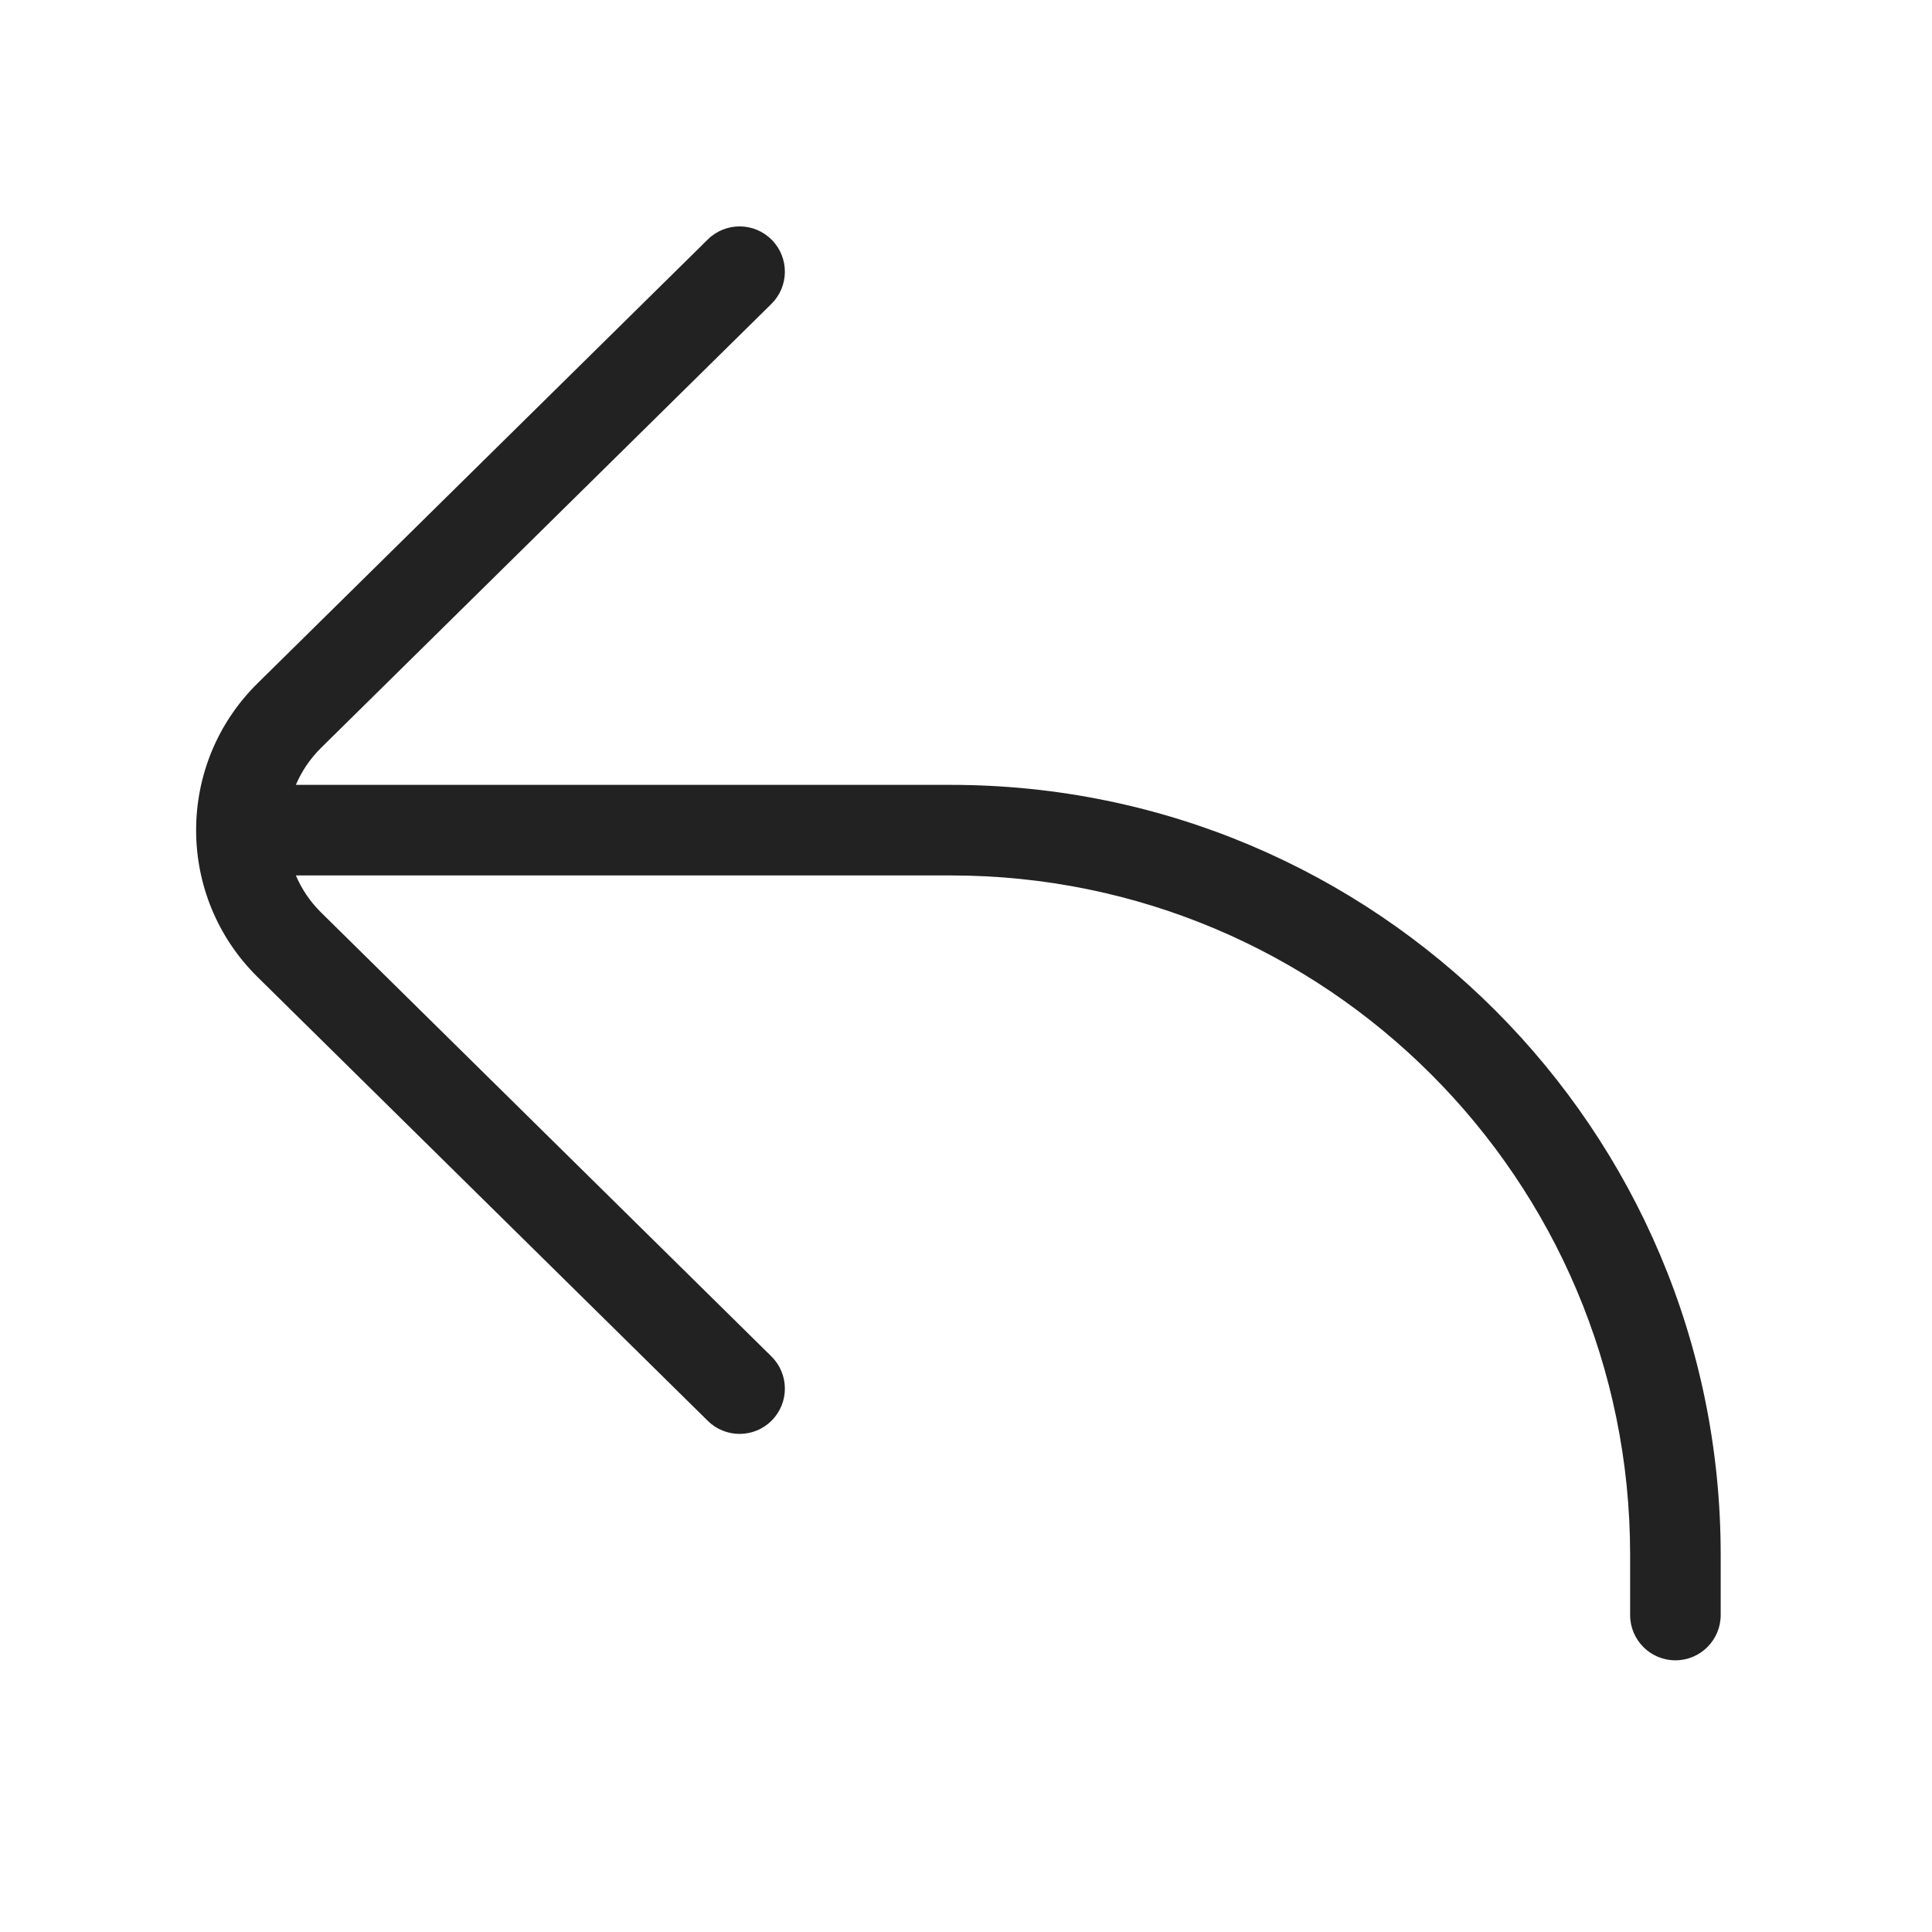 <svg width="64" height="64" viewBox="0 0 64 64" fill="none" xmlns="http://www.w3.org/2000/svg">
<path d="M23.447 7.932C24.037 7.35 24.986 7.357 25.568 7.947C26.15 8.537 26.143 9.487 25.553 10.068L10.639 24.77C10.271 25.133 9.991 25.552 9.801 26H31.5C45.583 26 57 37.417 57 51.5V53.5C57 54.328 56.328 55 55.5 55C54.671 55 54 54.328 54 53.5V51.5C54 39.074 43.926 29 31.5 29H9.801C9.991 29.448 10.271 29.867 10.639 30.23L25.553 44.932C26.143 45.513 26.15 46.463 25.568 47.053C24.986 47.643 24.037 47.65 23.447 47.068L8.533 32.366C5.818 29.69 5.818 25.31 8.533 22.634L23.447 7.932Z" fill="#222222"/>
</svg>
